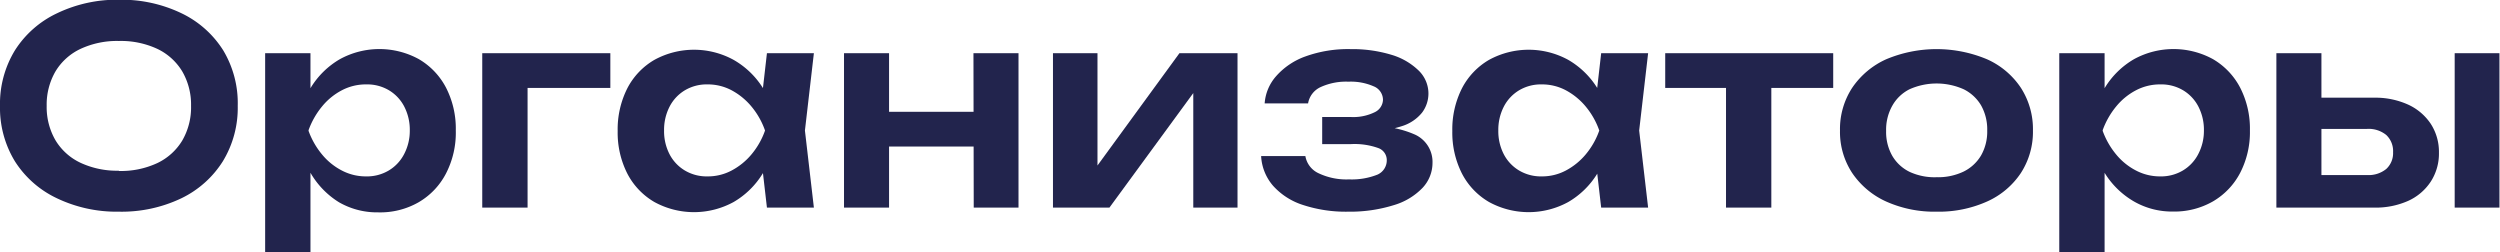 <?xml version="1.0" encoding="UTF-8"?> <svg xmlns="http://www.w3.org/2000/svg" viewBox="0 0 184.24 18.6"><g id="Слой_2" data-name="Слой 2"><g id="Слой_1-2" data-name="Слой 1"><path d="M9.56,17.8a10.21,10.21,0,0,1-4.59-1A7.41,7.41,0,0,1,1.9,14.09,7.56,7.56,0,0,1,.8,10,7.56,7.56,0,0,1,1.9,5.91,7.41,7.41,0,0,1,5,3.18a10.21,10.21,0,0,1,4.59-1,10.21,10.21,0,0,1,4.59,1,7.41,7.41,0,0,1,3.07,2.73A7.56,7.56,0,0,1,18.32,10a7.56,7.56,0,0,1-1.1,4.09,7.41,7.41,0,0,1-3.07,2.73A10.21,10.21,0,0,1,9.56,17.8Zm0-3a6.35,6.35,0,0,0,2.83-.58,4.3,4.3,0,0,0,1.84-1.66A4.87,4.87,0,0,0,14.88,10a4.87,4.87,0,0,0-.65-2.54A4.3,4.3,0,0,0,12.39,5.8a6.35,6.35,0,0,0-2.83-.58,6.37,6.37,0,0,0-2.82.58A4.27,4.27,0,0,0,4.89,7.46,4.87,4.87,0,0,0,4.24,10a4.87,4.87,0,0,0,.65,2.54A4.27,4.27,0,0,0,6.74,14.2,6.37,6.37,0,0,0,9.56,14.78Z" transform="translate(-0.8 -2.2)" style="fill:#22244d"></path><path d="M20.34,6.12h3.34V9.74l-.14.44v2.74l.14.82V20.8H20.34Zm2.18,5.7a9,9,0,0,1,1.19-3.17,6.1,6.1,0,0,1,2.14-2.09,6.06,6.06,0,0,1,5.82,0,5.23,5.23,0,0,1,2,2.1,6.6,6.6,0,0,1,.72,3.15A6.54,6.54,0,0,1,33.66,15a5.23,5.23,0,0,1-2,2.1,5.7,5.7,0,0,1-3,.75,5.63,5.63,0,0,1-2.87-.74A6.16,6.16,0,0,1,23.72,15,9,9,0,0,1,22.52,11.82Zm8.48,0a3.73,3.73,0,0,0-.41-1.77,3,3,0,0,0-1.13-1.2,3.14,3.14,0,0,0-1.66-.43A3.8,3.8,0,0,0,26,8.85a4.68,4.68,0,0,0-1.47,1.2,5.87,5.87,0,0,0-1,1.77,5.82,5.82,0,0,0,1,1.76A4.65,4.65,0,0,0,26,14.77a3.8,3.8,0,0,0,1.78.43,3.14,3.14,0,0,0,1.66-.43,3,3,0,0,0,1.13-1.19A3.69,3.69,0,0,0,31,11.82Z" transform="translate(-0.8 -2.2)" style="fill:#22244d"></path><path d="M45.78,6.12V8.68H38.14l1.54-1.52V17.5H36.34V6.12Z" transform="translate(-0.8 -2.2)" style="fill:#22244d"></path><path d="M58.2,11.82A8.59,8.59,0,0,1,57,15a6.1,6.1,0,0,1-2.14,2.09,6.08,6.08,0,0,1-5.83,0,5.17,5.17,0,0,1-2-2.1,6.66,6.66,0,0,1-.71-3.13,6.71,6.71,0,0,1,.71-3.15,5.17,5.17,0,0,1,2-2.1,6.08,6.08,0,0,1,5.83,0A6.13,6.13,0,0,1,57,8.65,8.44,8.44,0,0,1,58.2,11.82Zm-8.46,0a3.69,3.69,0,0,0,.41,1.76,3,3,0,0,0,1.13,1.19,3.14,3.14,0,0,0,1.66.43,3.73,3.73,0,0,0,1.77-.43,4.88,4.88,0,0,0,1.47-1.19,5.64,5.64,0,0,0,1-1.76,5.69,5.69,0,0,0-1-1.77,4.92,4.92,0,0,0-1.47-1.2,3.73,3.73,0,0,0-1.77-.43,3.14,3.14,0,0,0-1.66.43,3,3,0,0,0-1.13,1.2A3.73,3.73,0,0,0,49.74,11.82Zm7.58,5.68-.48-4.16.54-1.52-.54-1.5.48-4.2h3.46l-.66,5.7.66,5.68Z" transform="translate(-0.8 -2.2)" style="fill:#22244d"></path><path d="M63,6.12h3.32V17.5H63Zm1.9,4.32h8.94V13H64.92Zm7.64-4.32h3.32V17.5H72.56Z" transform="translate(-0.8 -2.2)" style="fill:#22244d"></path><path d="M78.4,17.5V6.12h3.28v9.62l-.82-.22,6.86-9.4H92V17.5H88.74V7.7l.82.24-7,9.56Z" transform="translate(-0.8 -2.2)" style="fill:#22244d"></path><path d="M100.16,17.8a10.09,10.09,0,0,1-3.32-.49,5,5,0,0,1-2.22-1.42,3.62,3.62,0,0,1-.88-2.19H97a1.71,1.71,0,0,0,1,1.28,4.78,4.78,0,0,0,2.22.44,5.12,5.12,0,0,0,2.09-.35A1.15,1.15,0,0,0,103,14a.94.94,0,0,0-.63-.89,5.19,5.19,0,0,0-2-.29H98.24v-2h2.06a3.59,3.59,0,0,0,1.83-.36,1.05,1.05,0,0,0,.59-.9,1.08,1.08,0,0,0-.69-1,4.19,4.19,0,0,0-1.85-.34,4.5,4.5,0,0,0-2.06.4,1.62,1.62,0,0,0-.92,1.2H94a3.39,3.39,0,0,1,.84-2A5.22,5.22,0,0,1,97,6.36a9.26,9.26,0,0,1,3.35-.54,9.92,9.92,0,0,1,3,.42,4.85,4.85,0,0,1,2,1.16,2.36,2.36,0,0,1,.72,1.7,2.34,2.34,0,0,1-.47,1.4,3.07,3.07,0,0,1-1.5,1,8,8,0,0,1-2.69.38v-.34a7.33,7.33,0,0,1,3.67.58,2.21,2.21,0,0,1,1.29,2.08,2.69,2.69,0,0,1-.73,1.84,4.82,4.82,0,0,1-2.13,1.28A10.79,10.79,0,0,1,100.16,17.8Z" transform="translate(-0.8 -2.2)" style="fill:#22244d"></path><path d="M119.68,11.82A8.59,8.59,0,0,1,118.51,15a6.1,6.1,0,0,1-2.14,2.09,6.08,6.08,0,0,1-5.83,0,5.17,5.17,0,0,1-2-2.1,6.66,6.66,0,0,1-.71-3.13,6.71,6.71,0,0,1,.71-3.15,5.17,5.17,0,0,1,2-2.1,6.08,6.08,0,0,1,5.83,0,6.13,6.13,0,0,1,2.15,2.09A8.44,8.44,0,0,1,119.68,11.82Zm-8.46,0a3.69,3.69,0,0,0,.41,1.76,3,3,0,0,0,1.13,1.19,3.14,3.14,0,0,0,1.66.43,3.73,3.73,0,0,0,1.77-.43,4.88,4.88,0,0,0,1.47-1.19,5.64,5.64,0,0,0,1-1.76,5.69,5.69,0,0,0-1-1.77,4.92,4.92,0,0,0-1.47-1.2,3.73,3.73,0,0,0-1.77-.43,3.14,3.14,0,0,0-1.66.43,3,3,0,0,0-1.13,1.2A3.73,3.73,0,0,0,111.22,11.82Zm7.58,5.68-.48-4.16.54-1.52-.54-1.5.48-4.2h3.46l-.66,5.7.66,5.68Z" transform="translate(-0.8 -2.2)" style="fill:#22244d"></path><path d="M123.52,6.12H135.9V8.68H123.52ZM128,7.28h3.34V17.5H128Z" transform="translate(-0.8 -2.2)" style="fill:#22244d"></path><path d="M143.52,17.8a8.7,8.7,0,0,1-3.72-.75,6,6,0,0,1-2.5-2.1,5.5,5.5,0,0,1-.9-3.13,5.55,5.55,0,0,1,.9-3.15,6,6,0,0,1,2.5-2.1,9.6,9.6,0,0,1,7.44,0,5.86,5.86,0,0,1,2.49,2.1,5.62,5.62,0,0,1,.89,3.15,5.57,5.57,0,0,1-.89,3.13,5.86,5.86,0,0,1-2.49,2.1A8.7,8.7,0,0,1,143.52,17.8Zm0-2.54a4.36,4.36,0,0,0,2-.42,3.07,3.07,0,0,0,1.28-1.19,3.55,3.55,0,0,0,.45-1.83,3.6,3.6,0,0,0-.45-1.85,3.07,3.07,0,0,0-1.28-1.19,4.9,4.9,0,0,0-4,0A3,3,0,0,0,140.25,10a3.6,3.6,0,0,0-.45,1.85,3.55,3.55,0,0,0,.45,1.83,3,3,0,0,0,1.29,1.19A4.38,4.38,0,0,0,143.52,15.26Z" transform="translate(-0.8 -2.2)" style="fill:#22244d"></path><path d="M152.56,6.12h3.34V9.74l-.14.44v2.74l.14.82V20.8h-3.34Zm2.18,5.7a9,9,0,0,1,1.19-3.17,6.1,6.1,0,0,1,2.14-2.09,6.06,6.06,0,0,1,5.82,0,5.23,5.23,0,0,1,2,2.1,6.6,6.6,0,0,1,.72,3.15,6.54,6.54,0,0,1-.72,3.13,5.23,5.23,0,0,1-2,2.1,5.7,5.7,0,0,1-2.95.75,5.63,5.63,0,0,1-2.87-.74A6.16,6.16,0,0,1,155.94,15,9,9,0,0,1,154.74,11.82Zm8.48,0a3.73,3.73,0,0,0-.41-1.77,3,3,0,0,0-1.13-1.2A3.14,3.14,0,0,0,160,8.42a3.8,3.8,0,0,0-1.78.43,4.68,4.68,0,0,0-1.47,1.2,5.87,5.87,0,0,0-1,1.77,5.82,5.82,0,0,0,1,1.76,4.65,4.65,0,0,0,1.47,1.19,3.8,3.8,0,0,0,1.78.43,3.14,3.14,0,0,0,1.66-.43,3,3,0,0,0,1.13-1.19A3.69,3.69,0,0,0,163.22,11.82Z" transform="translate(-0.8 -2.2)" style="fill:#22244d"></path><path d="M168.56,17.5V6.12h3.32V16.64L170.8,15.1h4.44a2.05,2.05,0,0,0,1.42-.45,1.58,1.58,0,0,0,.5-1.23,1.63,1.63,0,0,0-.5-1.27,2.05,2.05,0,0,0-1.42-.45h-4.42V9.4h4.92a5.83,5.83,0,0,1,2.53.51,4,4,0,0,1,1.67,1.42,3.8,3.8,0,0,1,.6,2.13,3.79,3.79,0,0,1-.6,2.12A3.92,3.92,0,0,1,178.28,17a5.87,5.87,0,0,1-2.5.5ZM181.7,6.12H185V17.5H181.7Z" transform="translate(-0.8 -2.2)" style="fill:#22244d"></path></g></g></svg> 